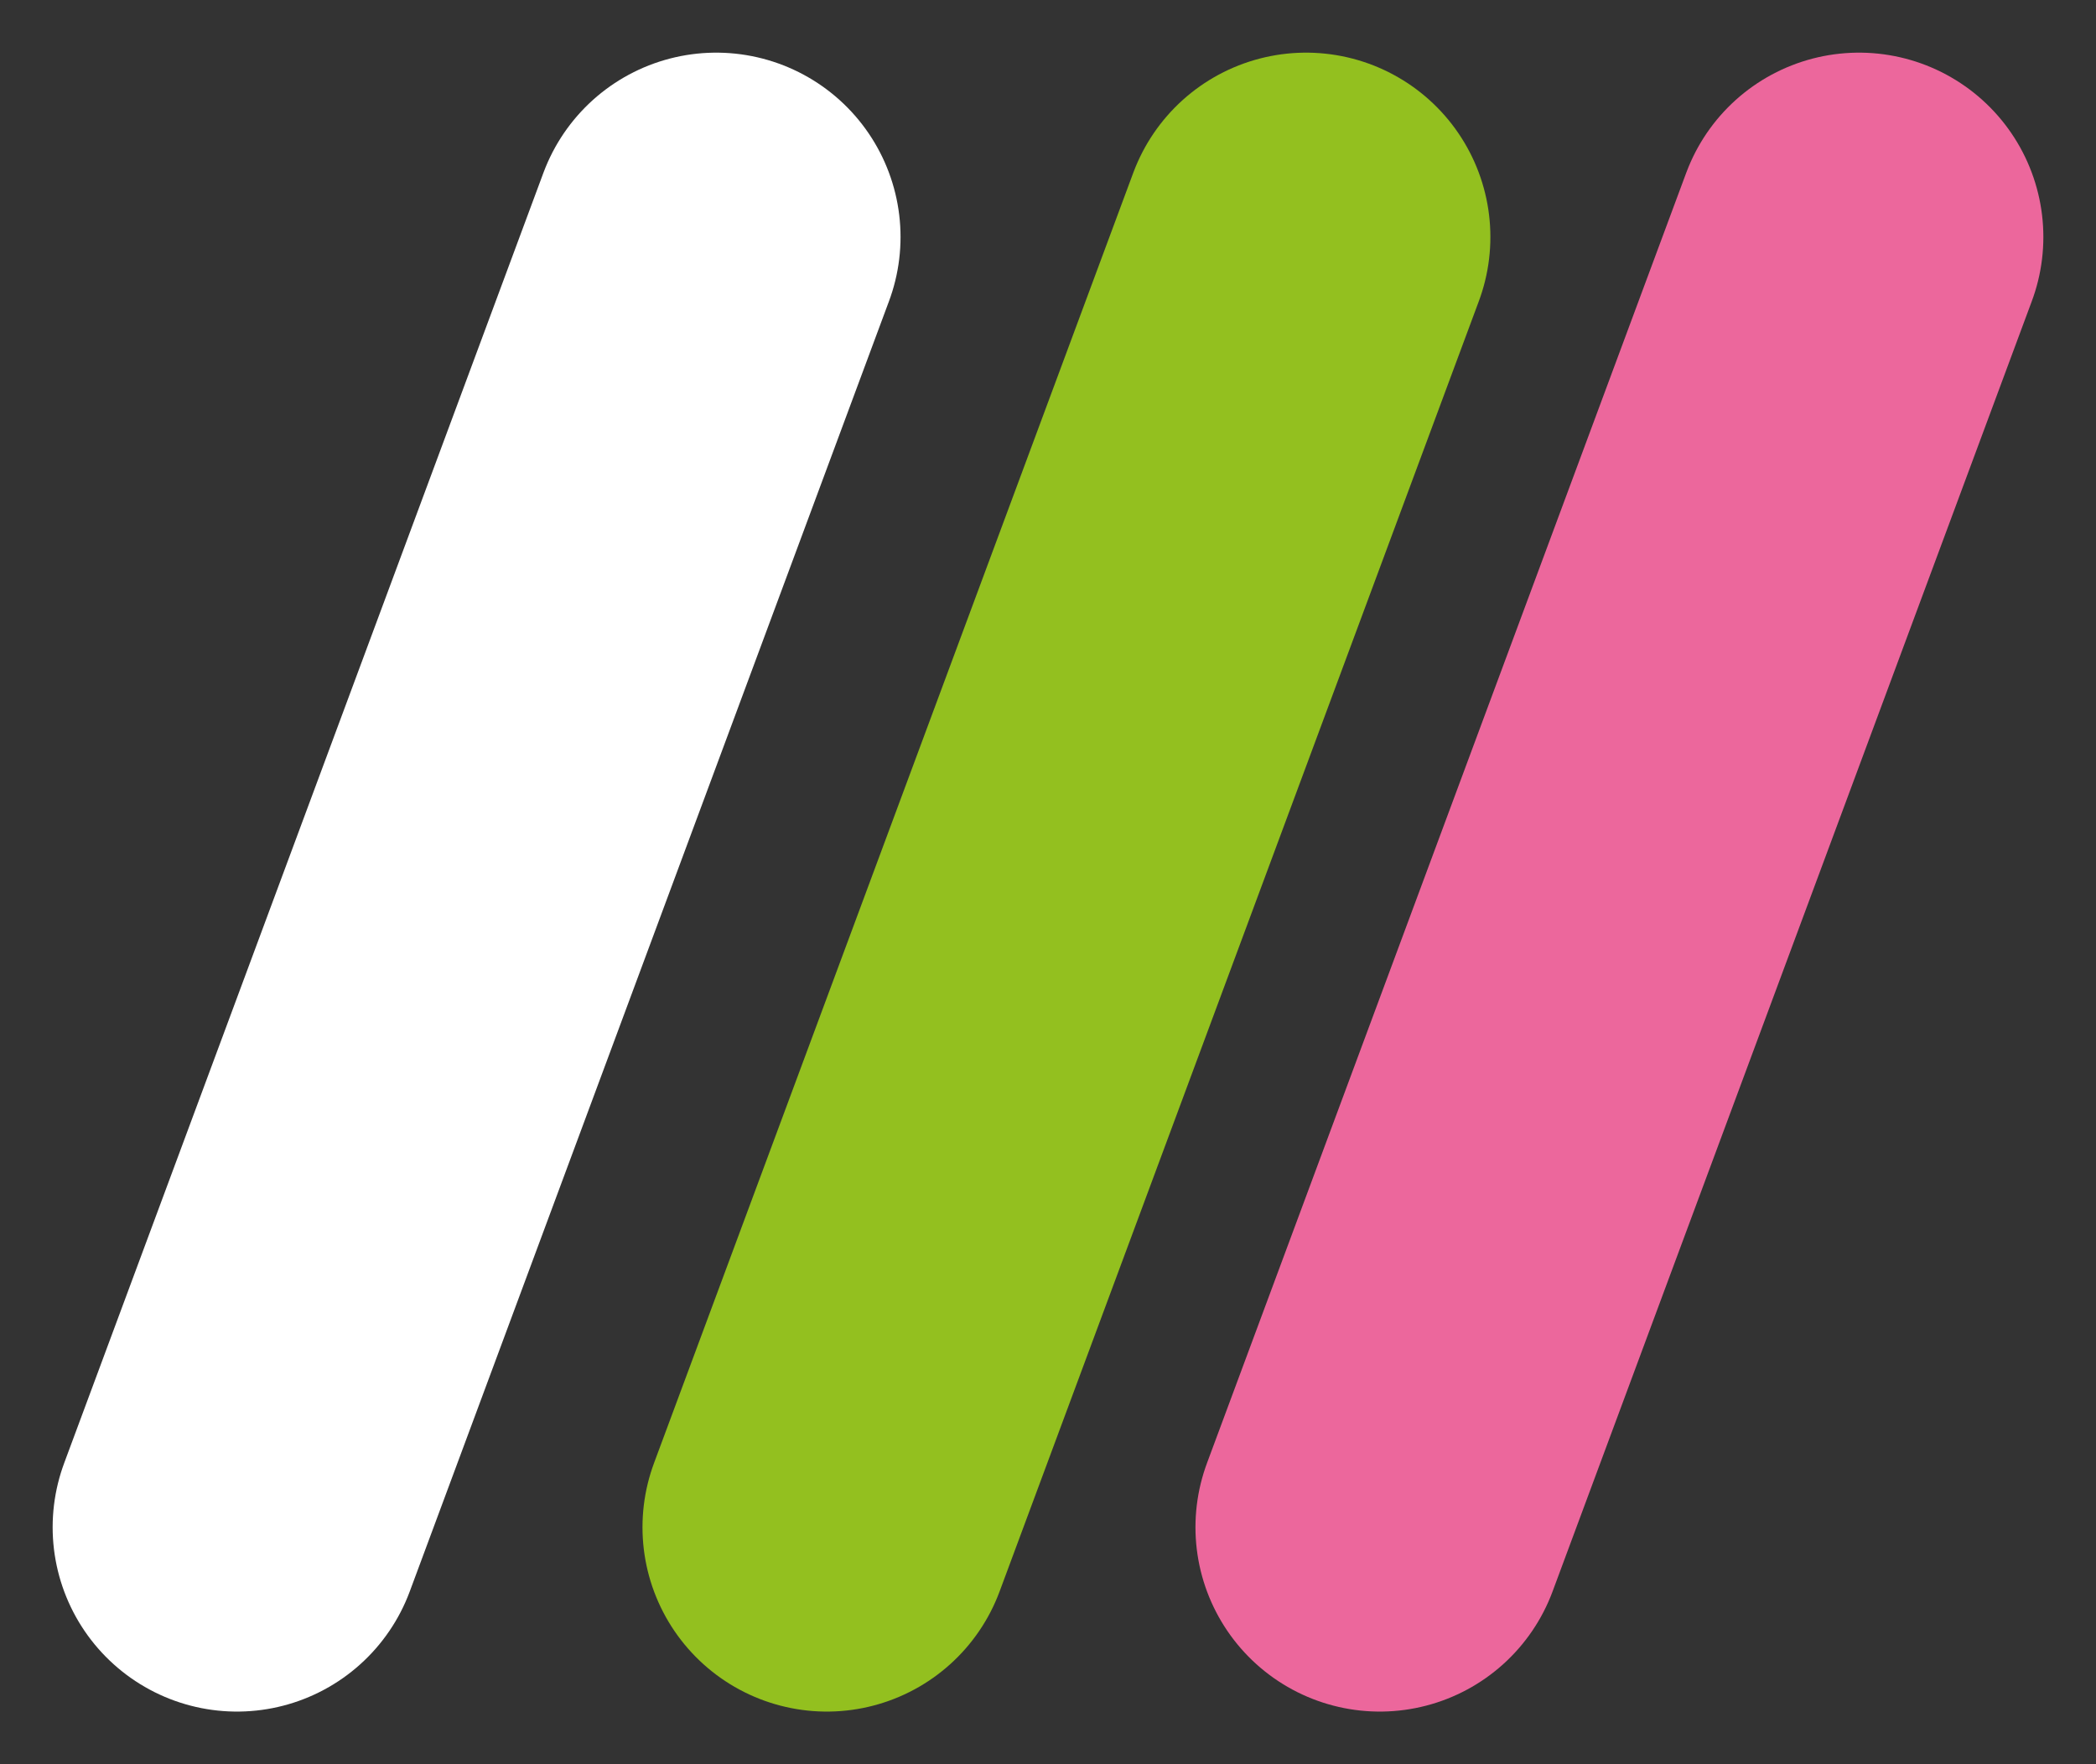 <svg xmlns="http://www.w3.org/2000/svg" width="56.856" height="47.856" viewBox="0 0 56.856 47.856"><rect x="0" y="0" width="56.856" height="47.856" fill="#333333" stroke="none"/><g id="Groupe_711" data-name="Groupe 711" transform="translate(-80.072 -1127.072)"><line id="Ligne_25" data-name="Ligne 25" y1="35" x2="13" transform="translate(102.5 1133.5)" fill="none" stroke="#93c01f" stroke-linecap="round" stroke-width="10"></line><line id="Ligne_26" data-name="Ligne 26" y1="35" x2="13" transform="translate(117.5 1133.5)" fill="none" stroke="#ec679c" stroke-linecap="round" stroke-width="10"></line><line id="Ligne_27" data-name="Ligne 27" y1="35" x2="13" transform="translate(86.5 1133.5)" fill="none" stroke="#fff" stroke-linecap="round" stroke-width="10"></line></g></svg>